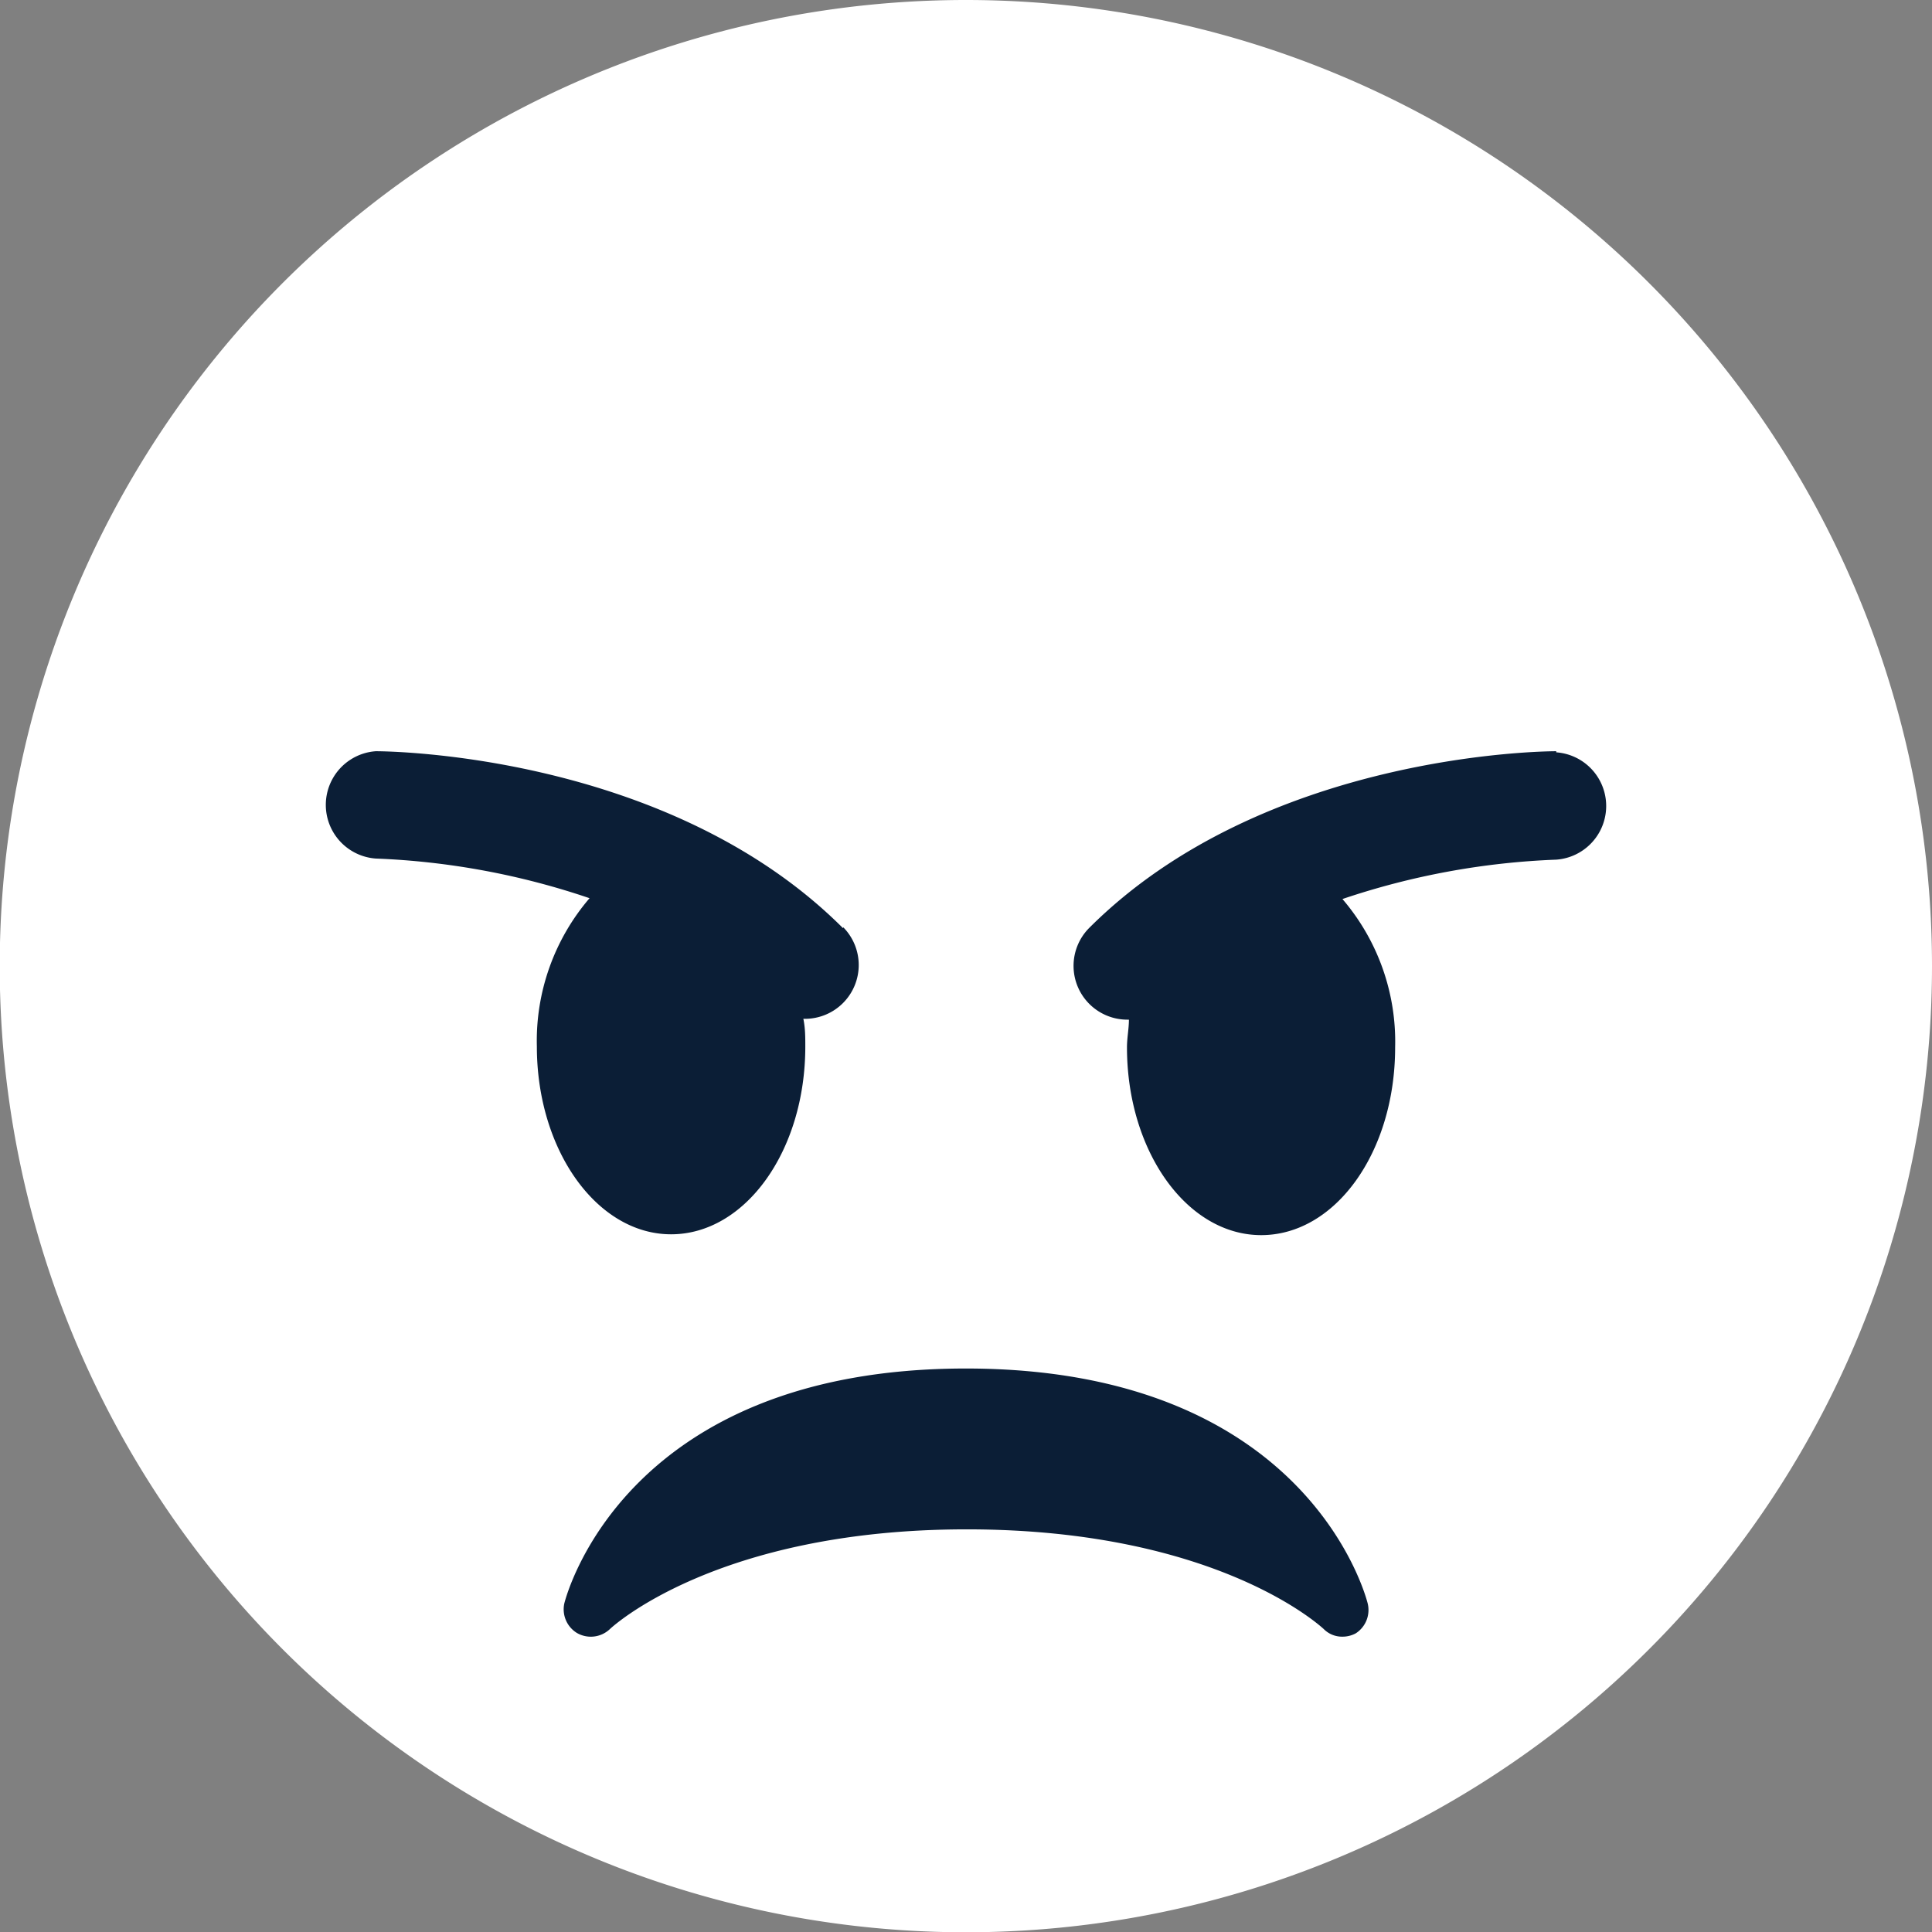 <?xml version="1.0" encoding="UTF-8"?> <svg xmlns="http://www.w3.org/2000/svg" viewBox="0 0 69.67 69.67"><rect x="0" y="0" width="69.67" height="69.67" fill="#808080" stroke="none"/> <defs> <style>.cls-1{fill:#fff;}.cls-2{fill:#0b1e36;}</style> </defs> <title>Ресурс 84</title> <g id="Слой_2" data-name="Слой 2"> <g id="Слой_1-2" data-name="Слой 1"> <path class="cls-1" d="M69.67,34.83A34.84,34.84,0,1,1,34.83,0,34.84,34.84,0,0,1,69.67,34.83"></path> <path class="cls-2" d="M49.32,57.82c-.09-.35-2.26-8.47-14.49-8.47s-14.39,8.12-14.48,8.47a1,1,0,0,0,.46,1.07A1,1,0,0,0,22,58.74s3.78-3.59,12.86-3.59,12.83,3.56,12.87,3.59a.93.93,0,0,0,.68.28,1,1,0,0,0,.48-.12A1,1,0,0,0,49.32,57.82ZM30.4,33.47c-6.3-6.3-16.43-6.38-16.85-6.38a1.94,1.94,0,0,0,0,3.87,27.17,27.17,0,0,1,7.71,1.43,7.9,7.9,0,0,0-1.9,5.35c0,3.74,2.17,6.77,4.84,6.77s4.84-3,4.84-6.77c0-.34,0-.66-.07-1l.07,0a1.94,1.94,0,0,0,1.37-3.3Zm25.72-6.38c-.43,0-10.55.08-16.85,6.38a1.94,1.94,0,0,0,1.37,3.3l.07,0c0,.33-.07.65-.07,1,0,3.74,2.16,6.77,4.84,6.77s4.83-3,4.83-6.77a7.9,7.9,0,0,0-1.9-5.35A27.27,27.27,0,0,1,56.12,31a1.94,1.94,0,0,0,0-3.87Z"></path> </g> </g> </svg> 
